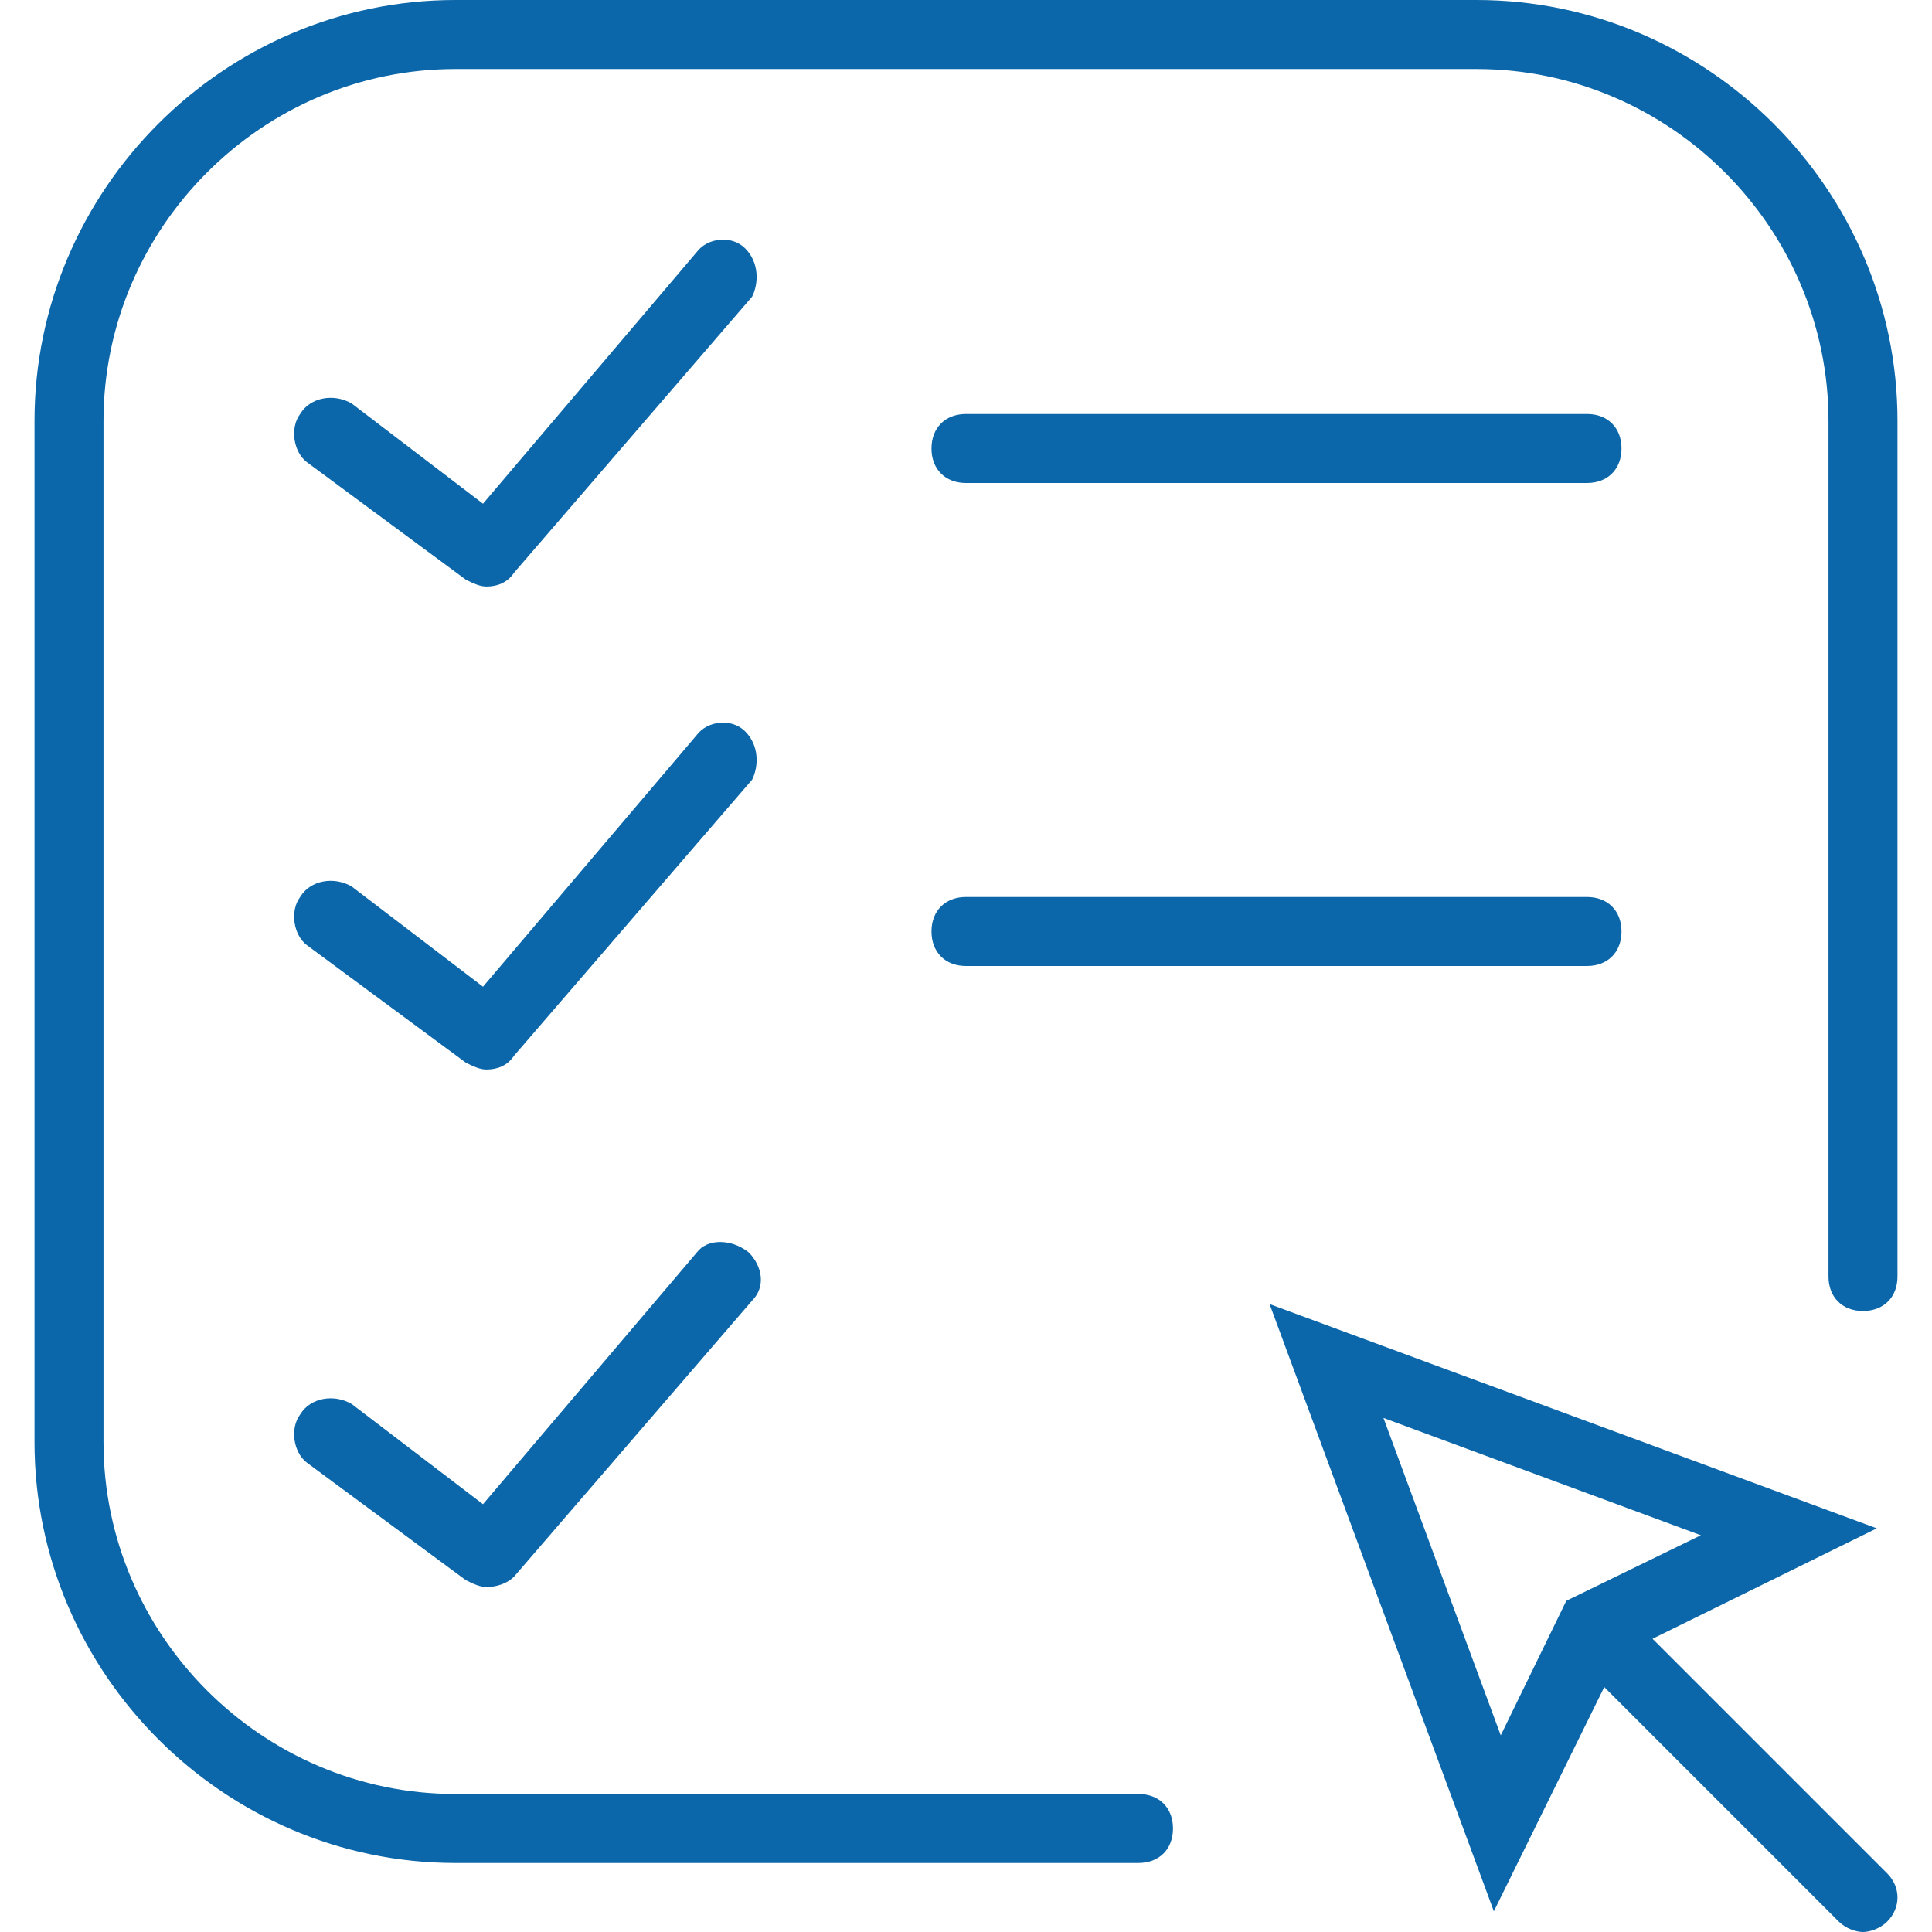 <?xml version="1.0" encoding="utf-8"?>
<!-- Generator: Adobe Illustrator 24.1.2, SVG Export Plug-In . SVG Version: 6.00 Build 0)  -->
<svg version="1.1" id="Capa_1" xmlns="http://www.w3.org/2000/svg" xmlns:xlink="http://www.w3.org/1999/xlink" x="0px" y="0px"
	 viewBox="0 0 56 56" style="enable-background:new 0 0 56 56;" xml:space="preserve">
<style type="text/css">
	.st0{fill:#0B67AA;}
</style>
<g>
	<path class="st0" d="M47.9,47.5l6.5-3.2l-17.6-6.5l6.5,17.6l3.2-6.5l6.8,6.8c0.2,0.2,0.5,0.3,0.7,0.3s0.5-0.1,0.7-0.3
		c0.4-0.4,0.4-1,0-1.4L47.9,47.5z M40.1,41.1l9.2,3.4l-3.9,1.9l-1.9,3.9L40.1,41.1z"/>
	<path class="st0" d="M28,14h18c0.6,0,1-0.4,1-1s-0.4-1-1-1H28c-0.6,0-1,0.4-1,1S27.4,14,28,14z"/>
	<path class="st0" d="M28,28h18c0.6,0,1-0.4,1-1s-0.4-1-1-1H28c-0.6,0-1,0.4-1,1S27.4,28,28,28z"/>
	<path class="st0" d="M21.6,7.2c-0.4-0.4-1.1-0.3-1.4,0.1l-6.2,7.3l-3.8-2.9C9.7,11.4,9,11.5,8.7,12c-0.3,0.4-0.2,1.1,0.2,1.4
		l4.6,3.4c0.2,0.1,0.4,0.2,0.6,0.2c0.3,0,0.6-0.1,0.8-0.4l6.9-8C22,8.2,22,7.6,21.6,7.2z"/>
	<path class="st0" d="M21.6,21.2c-0.4-0.4-1.1-0.3-1.4,0.1l-6.2,7.3l-3.8-2.9C9.7,25.4,9,25.5,8.7,26c-0.3,0.4-0.2,1.1,0.2,1.4
		l4.6,3.4c0.2,0.1,0.4,0.2,0.6,0.2c0.3,0,0.6-0.1,0.8-0.4l6.9-8C22,22.2,22,21.6,21.6,21.2z"/>
	<path class="st0" d="M20.2,36.3l-6.2,7.3l-3.8-2.9C9.7,40.4,9,40.5,8.7,41c-0.3,0.4-0.2,1.1,0.2,1.4l4.6,3.4
		c0.2,0.1,0.4,0.2,0.6,0.2c0.3,0,0.6-0.1,0.8-0.3l6.9-8c0.4-0.4,0.3-1-0.1-1.4C21.2,35.9,20.5,35.9,20.2,36.3z"/>
	<path class="st0" d="M42.8,0H13.2C6.5,0,1,5.5,1,12.2v29.6C1,48.5,6.5,54,13.2,54H33c0.6,0,1-0.4,1-1s-0.4-1-1-1H13.2
		C7.6,52,3,47.4,3,41.8V12.2C3,6.6,7.6,2,13.2,2h29.6C48.4,2,53,6.6,53,12.2V37c0,0.6,0.4,1,1,1s1-0.4,1-1V12.2
		C55,5.5,49.5,0,42.8,0z"/>
</g>
</svg>
